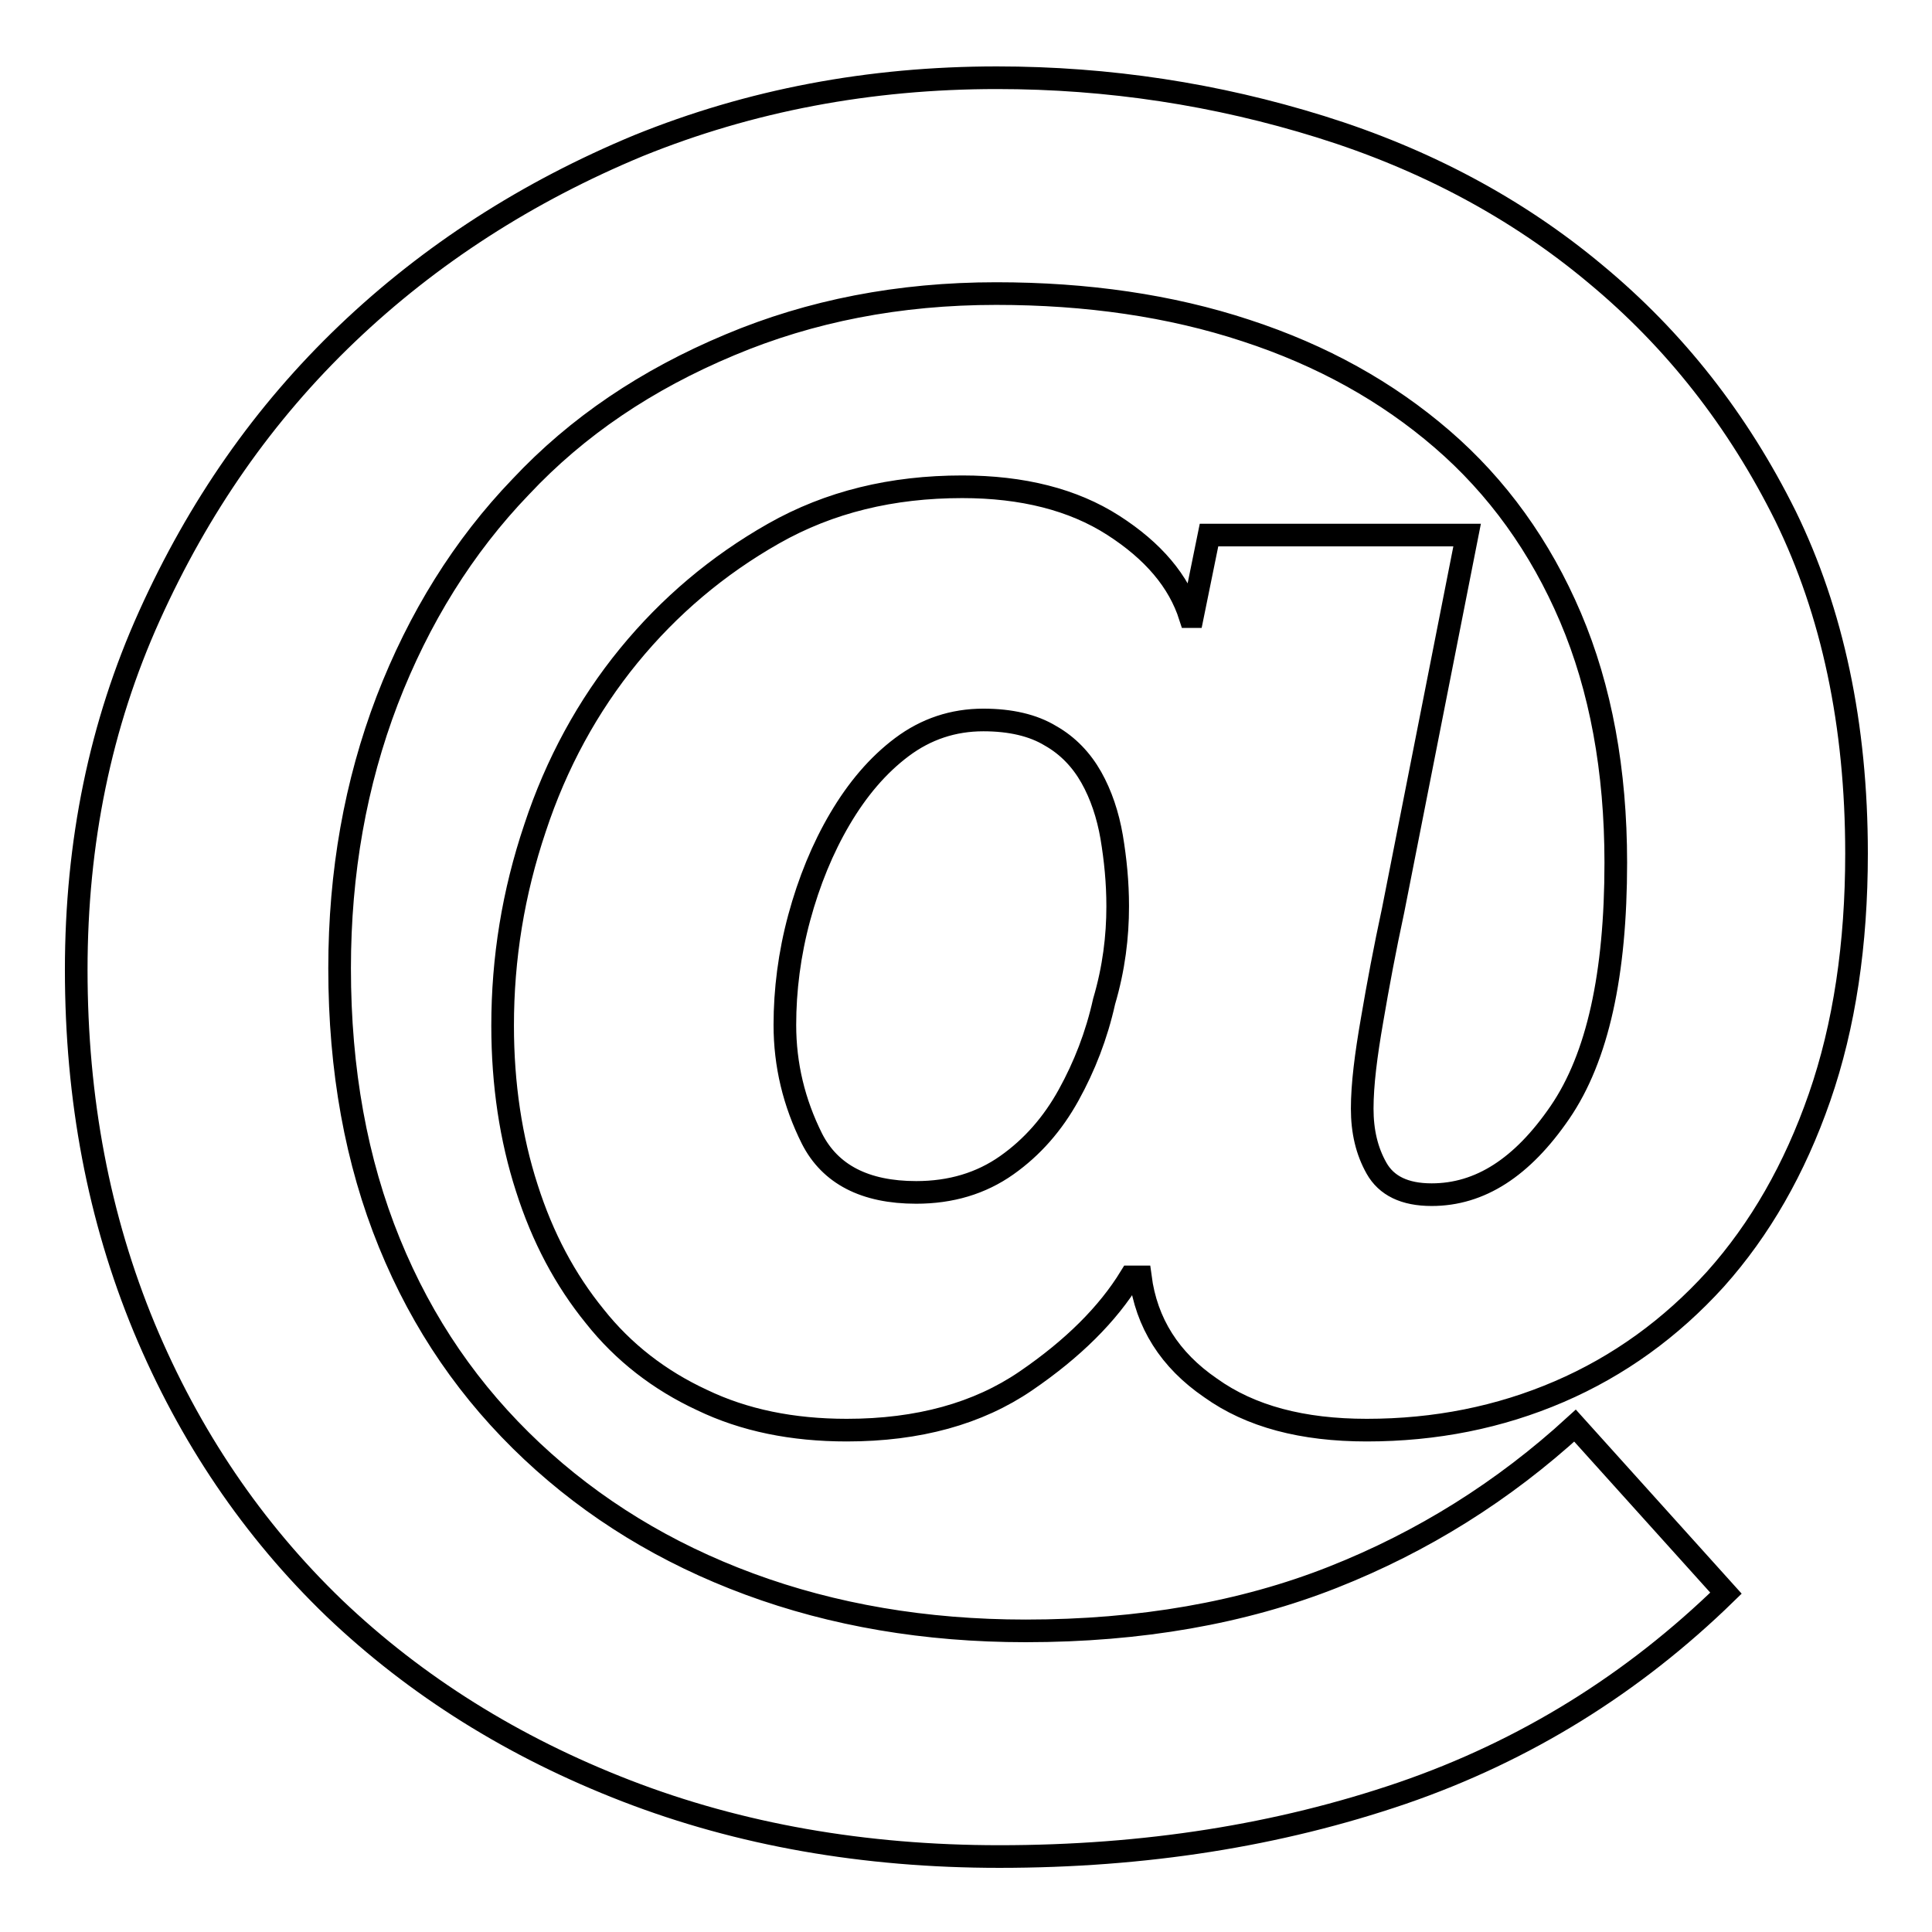<?xml version="1.0" encoding="utf-8"?>
<!-- Svg Vector Icons : http://www.onlinewebfonts.com/icon -->
<!DOCTYPE svg PUBLIC "-//W3C//DTD SVG 1.1//EN" "http://www.w3.org/Graphics/SVG/1.1/DTD/svg11.dtd">
<svg version="1.1" xmlns="http://www.w3.org/2000/svg" xmlns:xlink="http://www.w3.org/1999/xlink" x="0px" y="0px" viewBox="0 0 256 256" enable-background="new 0 0 256 256" xml:space="preserve">
<g><g><path stroke-width="3" fill-opacity="0" stroke="#000000"  d="M246,113.1c0,12-1.6,22.8-4.9,32.3c-3.3,9.5-7.9,17.5-13.8,24.1c-5.9,6.5-12.8,11.5-20.7,14.9c-7.9,3.4-16.4,5.1-25.5,5.1c-8.5,0-15.4-1.8-20.7-5.6c-5.4-3.7-8.5-8.6-9.3-14.7h-1.3c-3,4.9-7.6,9.5-13.9,13.8c-6.3,4.3-14.2,6.5-23.7,6.5c-7.2,0-13.6-1.3-19.2-4c-5.6-2.6-10.4-6.3-14.2-11.1c-3.9-4.8-6.9-10.4-9-17c-2.1-6.5-3.2-13.7-3.2-21.5c0-8.9,1.4-17.6,4.3-26.2c2.8-8.5,7-16.2,12.4-22.8s11.8-12,19.2-16.2s15.7-6.2,25-6.2c8,0,14.7,1.7,20,5.1c5.3,3.4,8.7,7.4,10.2,12.1h0.3l2.2-10.8h34.2l-9.8,49.7c-1.1,5.1-2,9.9-2.8,14.6c-0.8,4.6-1.3,8.5-1.3,11.7c0,3,0.6,5.6,1.9,7.9c1.3,2.3,3.7,3.5,7.3,3.5c6.4,0,12-3.6,17-10.9c5-7.3,7.4-18.3,7.4-33.1c0-12.2-2-23.1-6-32.5c-4-9.4-9.7-17.3-17-23.6c-7.3-6.3-15.9-11.1-26-14.4c-10-3.3-21.1-4.9-33.1-4.9c-12.9,0-24.6,2.3-35.3,6.8C85.7,50.3,76.5,56.5,69,64.5c-7.6,7.9-13.5,17.4-17.7,28.3c-4.2,11-6.3,22.8-6.3,35.5c0,13.5,2.2,25.6,6.6,36.4c4.4,10.8,10.7,19.9,18.9,27.6c8.1,7.6,17.7,13.5,28.8,17.6c11.1,4.1,23.3,6.2,36.6,6.2c15.2,0,28.8-2.4,40.7-7.1c11.9-4.7,22.6-11.4,32.1-20.1l20,22.2c-12.3,12-26.6,20.9-42.9,26.5c-16.4,5.6-34.1,8.4-53.4,8.4c-17.9,0-34.4-2.9-49.4-8.7c-15-5.8-27.9-13.9-38.7-24.2c-10.8-10.4-19.2-22.8-25.2-37.2c-6-14.5-9-30.2-9-47.4c0-16.9,3.2-32.5,9.7-46.9c6.5-14.4,15.1-26.8,26.2-37.4c11-10.5,23.9-18.8,38.6-24.9c14.8-6,30.6-9,47.5-9c14.8,0,29.1,2.2,42.9,6.5c13.8,4.3,26,10.8,36.4,19.5c10.5,8.7,18.9,19.4,25.2,32.1C242.8,81.1,246,96,246,113.1z M148.1,120.1c0-3.2-0.3-6.2-0.8-9.2c-0.5-2.9-1.4-5.6-2.7-7.9c-1.3-2.3-3.1-4.2-5.4-5.5c-2.3-1.4-5.3-2.1-8.9-2.1c-4,0-7.6,1.2-10.8,3.6c-3.2,2.4-5.9,5.6-8.2,9.5c-2.3,3.9-4.1,8.3-5.4,13.1c-1.3,4.8-1.9,9.6-1.9,14.2c0,5.3,1.2,10.3,3.6,15.1c2.4,4.7,7,7.1,13.8,7.1c4.6,0,8.6-1.2,12-3.6c3.4-2.4,6.1-5.5,8.2-9.3c2.1-3.8,3.7-7.9,4.7-12.4C147.6,128.3,148.1,124.1,148.1,120.1z"/></g></g>
</svg>